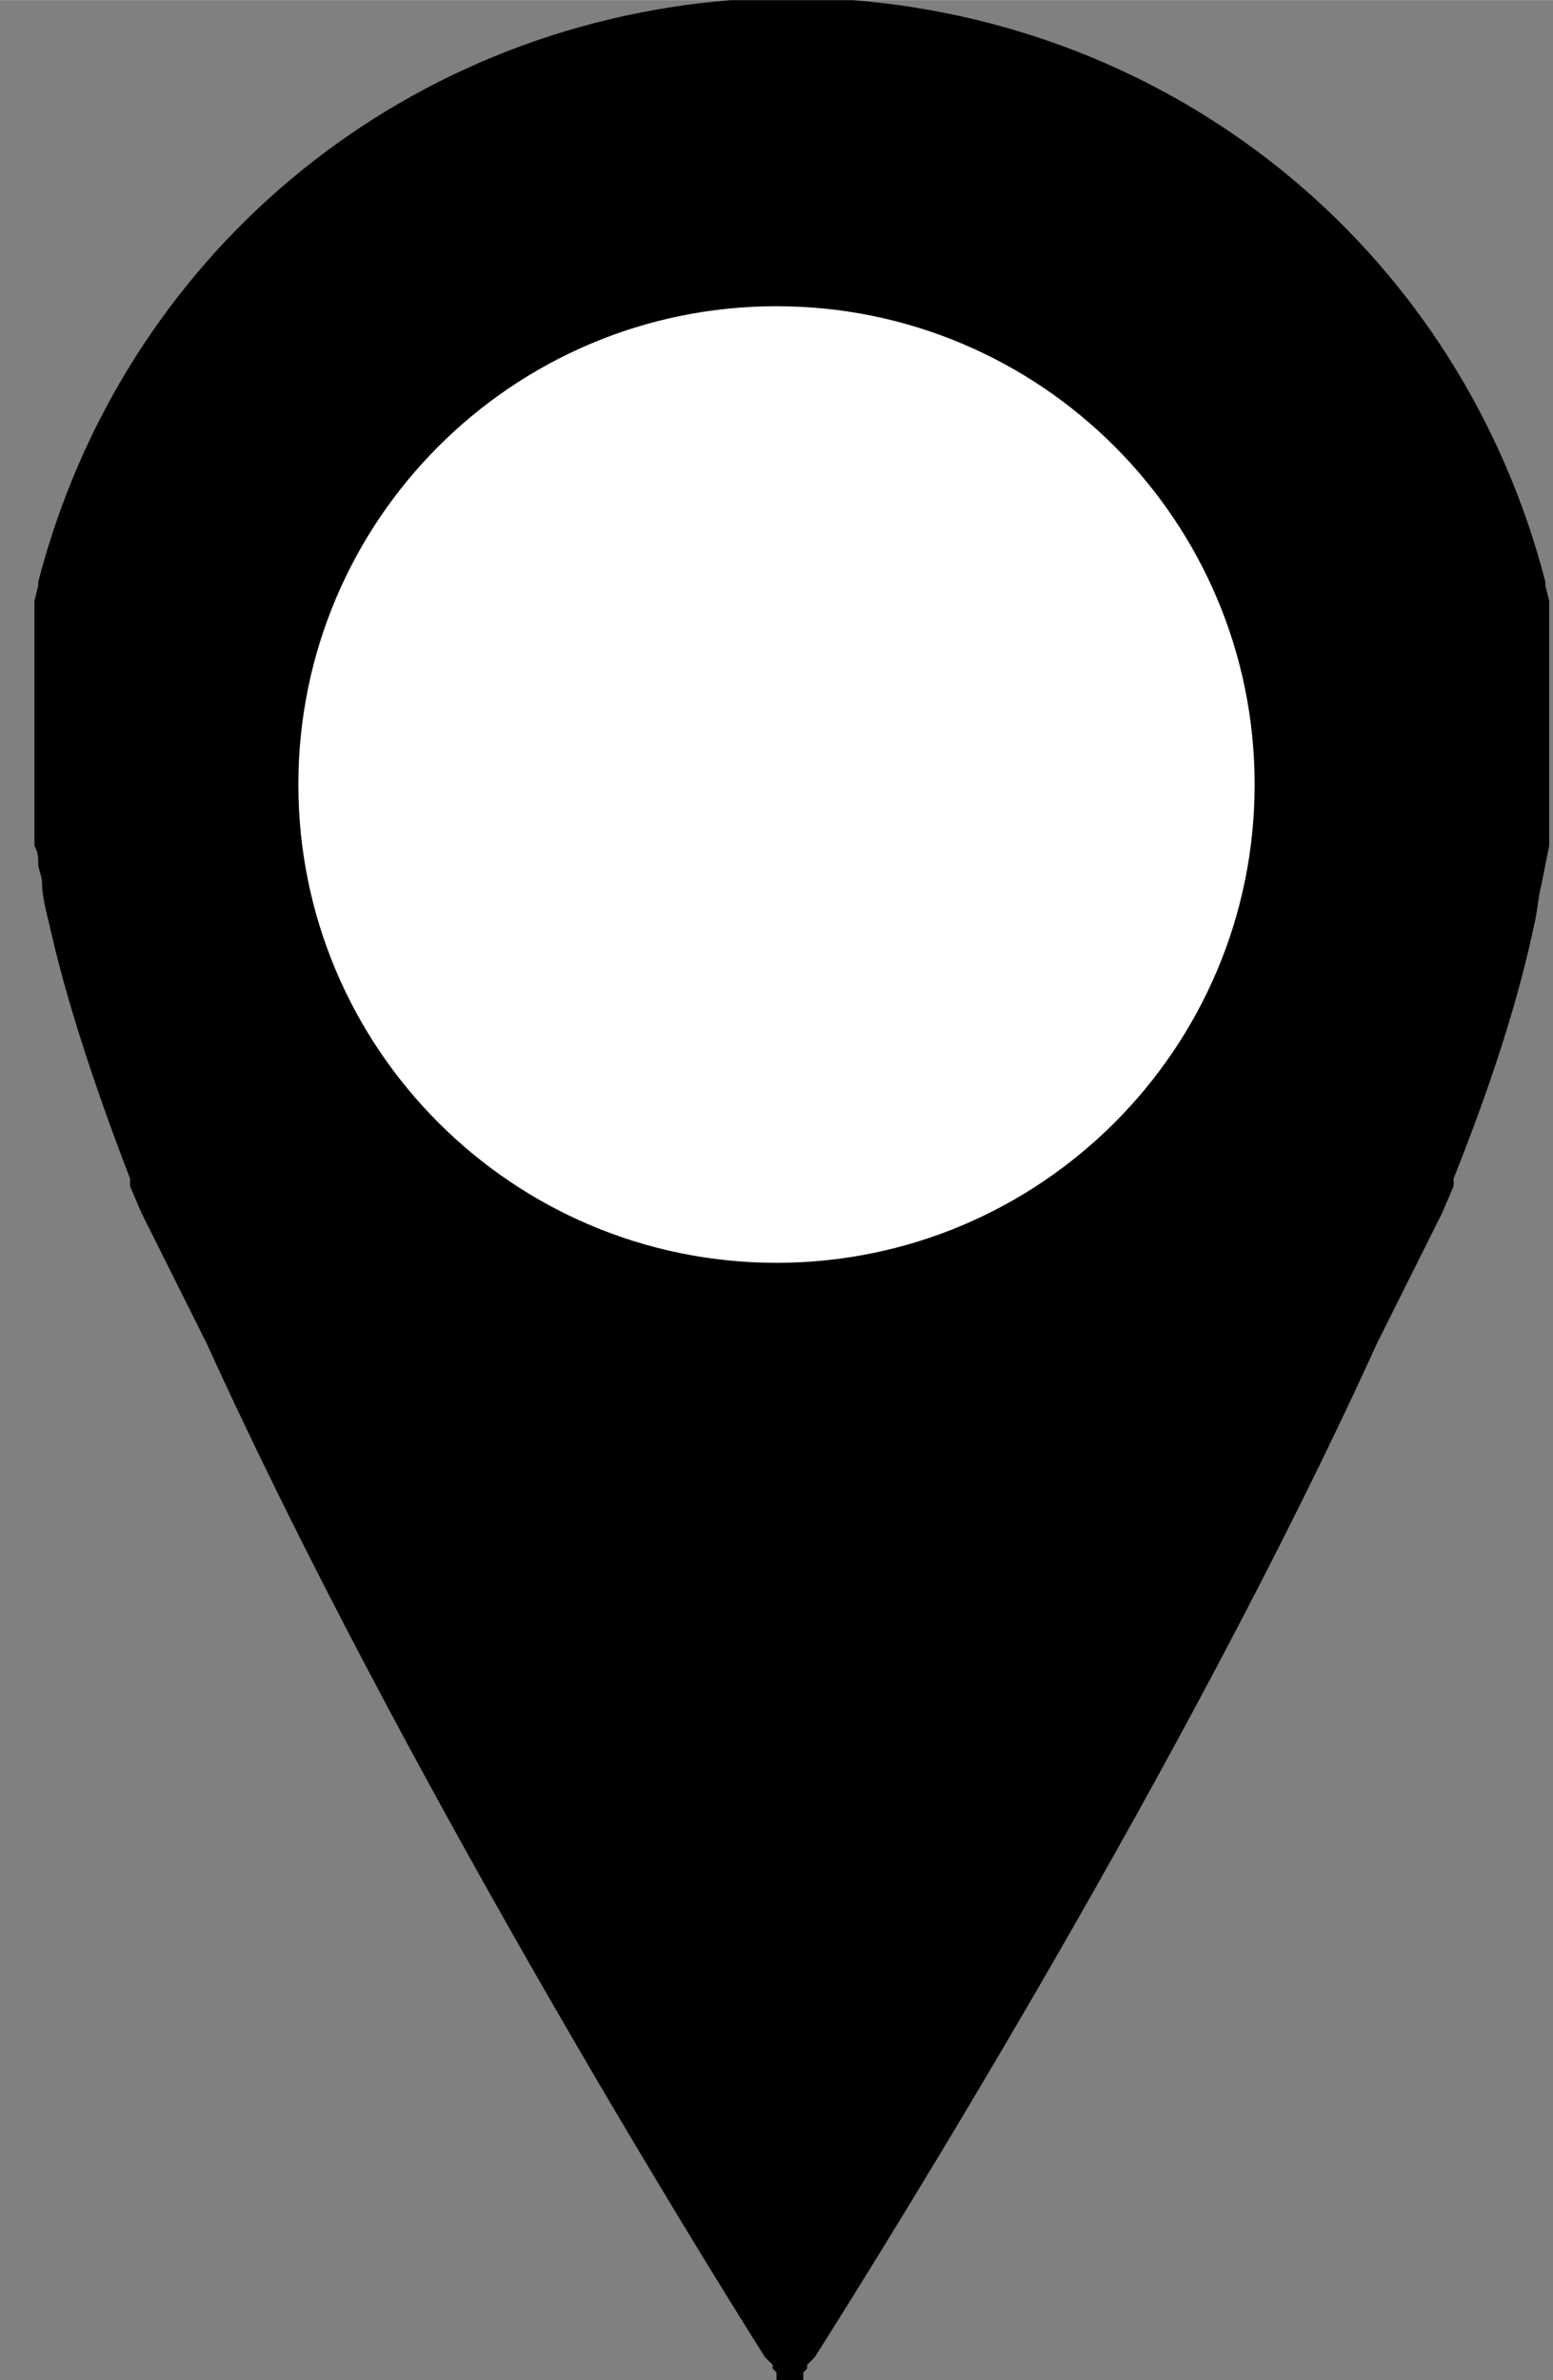 <?xml version="1.0" encoding="UTF-8"?>
<!DOCTYPE svg PUBLIC "-//W3C//DTD SVG 1.1//EN" "http://www.w3.org/Graphics/SVG/1.1/DTD/svg11.dtd">
<!-- Creator: CorelDRAW 2020 (64-Bit) -->
<svg xmlns="http://www.w3.org/2000/svg" xml:space="preserve" width="1.026mm" height="1.572mm" version="1.1" style="shape-rendering:geometricPrecision; text-rendering:geometricPrecision; image-rendering:optimizeQuality; fill-rule:evenodd; clip-rule:evenodd"
viewBox="0 0 4.06 6.22"
 xmlns:xlink="http://www.w3.org/1999/xlink"
 xmlns:xodm="http://www.corel.com/coreldraw/odm/2003">
 <rect x="0" y="0" width="4.06" height="6.22" fill="#808080" stroke="none"/>
 <defs>
  <style type="text/css">
   <![CDATA[
    .fil0 {fill:black}
    .fil1 {fill:white}
   ]]>
  </style>
 </defs>
 <g id="Layer_x0020_1">
  <g id="_2200901968">
   <path class="fil0" d="M2.03 6.22l-0 0 -0 0 0 0 -0 0 0 0 -0 0 -0 0 -0 0 0 0 -0 -0 0 0 -0 0 -0 0 -0 0 0 0 -0 -0 0 0 -0 0 -0 0 -0 -0 0 0 -0 0 0 0 -0 -0 0 0 -0 0 0 0 -0 -0 -0 0 -0 -0 0 0 -0 0 0 0 -0 -0 -0 -0 0 0 -0 -0 -0 0 -0 -0 -0 0 -0 -0 -0 -0 -0 -0 0 0 -0 -0 0 0 -0 -0 -0 -0 -0 -0 0 0 -0 -0 0 0 -0 -0 -0 -0 -0 -0 -0 -0 -0 -0 -0 -0 -0 -0 -0 -0 -0 -0 -0 -0 -0 -0 -0 -0 -0 -0 -0 -0 -0 -0 -0 -0 -0 -0 -0 -0 -0 -0 -0 -0 -0 -0 0 0 -0 -0 -0 -0 -0 -0 -0 -0 -0 -0 -0 -0 -0 -0 -0 -0 -0 -0 -0 -0 -0 -0 -0 -0 -0 -0 -0 -0 -0 -0 -0 -0 -0 -0 -0 -0 -0 -0 -0 -0.01 -0 -0.01 -0 -0 -0.01 -0.01 -0 -0.01 -0 -0 -0.01 -0.01 -0 -0 -0.01 -0.01c-0.19,-0.3 -0.96,-1.55 -1.46,-2.65l-0 -0 -0.02 -0.04 -0.01 -0.02 -0.01 -0.02 -0.01 -0.02 -0.01 -0.02 -0.01 -0.02 -0.01 -0.02 -0.01 -0.02 -0 -0 -0.01 -0.02 -0.01 -0.02 -0.01 -0.02 -0.01 -0.02 0 -0 -0.01 -0.02 -0.02 -0.04 -0.01 -0.02 -0 -0 -0.03 -0.07 -0 -0.01 -0 -0.01c-0.1,-0.26 -0.17,-0.48 -0.21,-0.66 -0.01,-0.04 -0.02,-0.08 -0.02,-0.11l-0 -0c-0,-0.02 -0.01,-0.04 -0.01,-0.05l0 -0 -0 -0c-0,-0.02 -0,-0.03 -0.01,-0.05l-0 -0 0 -0 -0 -0c-0,-0.02 -0,-0.04 -0,-0.05l0 -0c-0,-0.02 -0,-0.03 -0,-0.05l0 -0.04 0 -0.01 0 -0 0 -0.01 0 -0.01 0 -0.04 0 -0 0 -0 0 -0 0 -0.01 0 -0.01 0 -0.02 0 -0.01 0 -0 0 -0 0 -0.01 0 -0.01 0 -0.01 0 -0.01 0 -0.01 0 -0.01 0 -0.01 0 -0 0 -0.01 0 -0.01 0 -0.01 0 -0.01 0 -0.01 0 -0.01 0 -0.01 0 -0.01 0 -0.01 0 -0.01 0 -0.01 0 -0.01 0 -0 0 -0.01 0 -0.01 0 -0.01 0 -0.01 0 -0.01 0 -0.01 0 -0.01 0 -0 0 -0.01 0 -0.01 0 -0.01 0 -0.01 0 -0.01 0 -0.01 0 -0 0 -0.01 0 -0 0 -0.01 0 -0.01 0 -0.01 0 -0.01 0 -0.01 0 -0 0.01 -0.04 0 -0.01c0.22,-0.85 0.94,-1.45 1.81,-1.52l0 0 0.05 -0 0.01 0 0.04 -0 0.01 0 0.05 -0 0 0 0.05 0 0.01 0 0.04 0 0.01 0 0.05 0 0 0c0.87,0.07 1.59,0.67 1.81,1.52l0 0.01 0.01 0.04 0 0 0 0.01 0 0.01 0 0.01 0 0.01 0 0.01 0 0 0 0.01 0 0 0 0.01 0 0.01 0 0.01 0 0.01 0 0.01 0 0.01 0 0 0 0.01 0 0.01 0 0.01 0 0.01 0 0.01 0 0.01 0 0.01 0 0 0 0.01 0 0.01 0 0.01 0 0.01 0 0.01 0 0.01 0 0.01 0 0.01 0 0.01 0 0.01 0 0.01 0 0.01 0 0 0 0.01 0 0.01 0 0.01 0 0.01 0 0.01 0 0.01 0 0.01 0 0 0 0 0 0.01 0 0.02 0 0.01 0 0.01 0 0 0 0 0 0 0 0.04 0 0.01 0 0.01 0 0 0 0.01 0 0.04c0,0.02 -0,0.03 -0,0.05l0 0c-0,0.02 -0,0.03 -0,0.05l-0 0 0 0 -0 0 -0.01 0.05 -0 0 0 0 -0.01 0.05 -0 0c-0.01,0.04 -0.01,0.07 -0.02,0.11 -0.04,0.19 -0.11,0.41 -0.21,0.66l-0 0.01 -0 0.01 -0.03 0.07 -0 0 -0.01 0.02 -0.02 0.04 -0.01 0.02 0 0 -0.01 0.02 -0.01 0.02 -0.01 0.02 -0.01 0.02 -0 0 -0.01 0.02 -0.01 0.02 -0.01 0.02 -0.01 0.02 -0.01 0.02 -0.01 0.02 -0.01 0.02 -0.02 0.04 -0 0c-0.5,1.1 -1.28,2.35 -1.47,2.65l-0.01 0.01 -0 0 -0.01 0.01 -0 0 -0 0.01 -0.01 0.01 -0 0 -0 0.01 -0 0.01 -0 0 -0 0 -0 0 -0 0 -0 0 -0 0 -0 0 -0 0 -0 0 -0 0 -0 0 -0 0 -0 0 -0 0 -0 0 -0 0 -0 0 -0 0 -0 0 0 0 -0 0 -0 0 -0 0 -0 0 -0 0 -0 0 -0 0 -0 0 -0 0 -0 0 -0 0 -0 0 -0 0 -0 0 -0 0 -0 0 -0 0 -0 0 -0 0 -0 0 -0 0 0 0 -0 0 0 0 -0 0 -0 0 -0 0 0 0 -0 0 0 0 -0 0 -0 0 -0 0 -0 0 -0 0 -0 0 -0 0 0 0 -0 0 -0 0 0 0 -0 0 0 0 -0 0 -0 0 -0 0 0 0 -0 0 0 0 -0 0 0 0 -0 0 0 0 -0 0 -0 0 -0 0 0 0 -0 0 0 0 -0 0 -0 0 -0 0 0 0 -0 0 0 0 -0 0 -0 0 -0 0 0 0 -0 0 0 0 -0 0z"/>
   <path class="fil1" d="M2.03 3.3c-0.69,0 -1.25,-0.56 -1.25,-1.25 0,-0.69 0.56,-1.25 1.25,-1.25 0.69,0 1.25,0.56 1.25,1.25 0,0.69 -0.56,1.25 -1.25,1.25z"/>
  </g>
 </g>
</svg>
